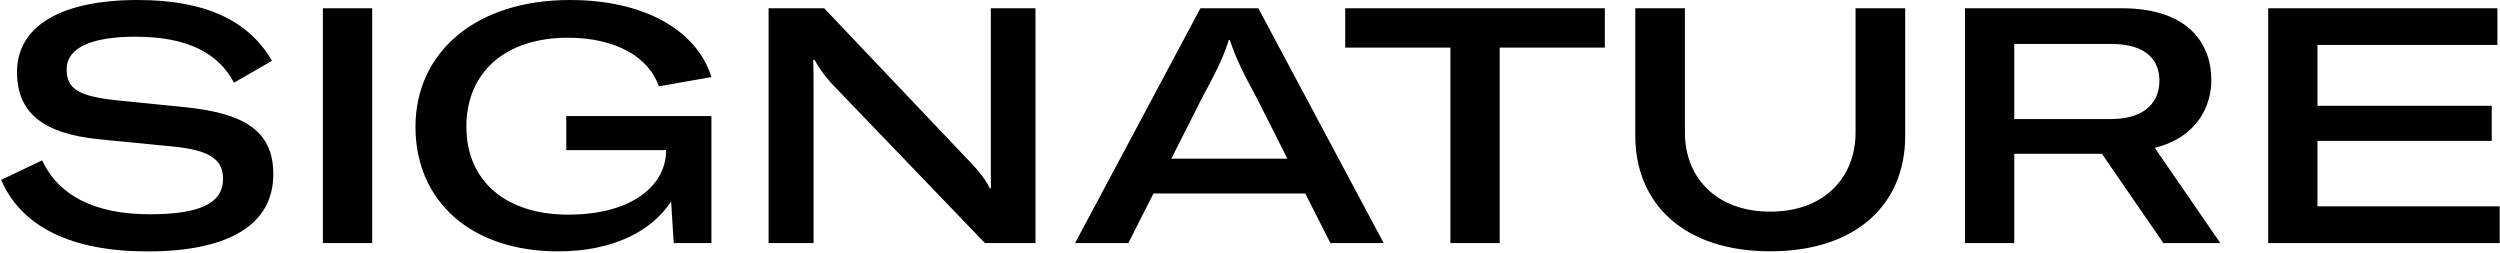 <svg class="h-auto w-full" fill="none" height="184" viewBox="0 0 1820 184" width="1820" xmlns="http://www.w3.org/2000/svg"><g><path clip-rule="evenodd" d="M0.816 130.97L30.666 116.746C42.473 142.036 68.464 155.987 108.912 155.987C145.503 155.987 162.375 148.037 162.375 130.229C162.375 115.772 152.244 109.265 125.785 106.654L71.854 101.354C31.406 97.263 12.39 82.104 12.39 52.489C12.39 19.25 43.914 0 100.261 0C149.126 0 180.924 14.691 197.992 44.306L170.325 60.205C159.024 38.539 136.15 26.732 98.82 26.732C66.087 26.732 48.513 34.915 48.513 50.58C48.513 64.803 57.436 70.064 84.635 72.986L134.942 78.052C179.95 82.611 198.966 96.6 198.966 126.917C198.966 163.274 166.935 183.03 107.47 183.03C52.098 183.03 15.741 165.222 0.816 131.048V130.97ZM235.046 176.947V5.997H270.935V176.947H235.046ZM414.882 0C346.26 0 302.461 38.032 302.461 92.431V92.47C302.461 145.933 342.441 182.991 406.231 182.991C447.42 182.991 474.853 167.599 488.569 146.634L490.479 176.951H517.912V84.52H412.232V109.304H484.945V110.512C484.205 135.802 459.188 156.259 413.674 156.259C368.16 156.259 339.519 131.71 339.519 92.236C339.519 52.762 367.692 27.472 413.44 27.472C448.355 27.472 472.437 41.656 479.646 62.855L517.912 56.113C507.079 21.432 468.345 0 414.882 0ZM559.542 5.997H599.99L708.086 119.86C713.619 125.861 717.945 131.433 720.595 137.2H721.335V5.997H753.834V176.947H717.01L605.29 60.668C600.458 55.368 595.431 48.393 593.015 43.561H592.041C592.275 50.535 592.275 57.781 592.275 64.754V64.76V176.947H559.542V5.997ZM839.75 140.824H950.223L968.537 176.947H1007.31L916.048 5.997H873.924L782.663 176.947H821.435L839.75 140.824ZM915.113 71.735L937.246 115.534H852.726L874.86 71.735C885.225 52.446 890.291 42.587 894.616 29.104H895.356C899.721 42.587 904.748 52.485 915.113 71.735ZM1168.36 34.677H1091.78V176.947H1055.9V34.677H979.325V5.997H1168.32V34.638L1168.36 34.677ZM1226.62 96.518V5.997H1190.5V98.934C1190.5 148.033 1225.64 182.948 1288.73 182.948C1351.82 182.948 1386.97 148.267 1386.97 99.168V5.997H1350.85V96.518C1350.85 128.783 1328.44 154.073 1288.73 154.073C1249.02 154.073 1226.62 128.783 1226.62 96.518ZM1530.17 111.949H1466.38V176.947H1430.49V5.997H1544.36C1595.17 5.997 1609.86 33.663 1609.86 58.252C1609.86 77.268 1599.49 99.908 1568.71 107.624L1616.37 176.947H1574.94L1530.17 111.949ZM1466.38 86.659H1536.68C1563.88 86.659 1572.06 72.202 1572.06 58.72C1572.06 45.237 1564.11 31.988 1536.91 31.988H1466.38V86.62V86.659ZM1819.77 176.947V150.215H1687.12V102.558H1814V77.034H1687.12V32.728H1818.09V5.997H1651.23V176.947H1819.77Z" fill="currentColor" fill-rule="evenodd"></path></g></svg>